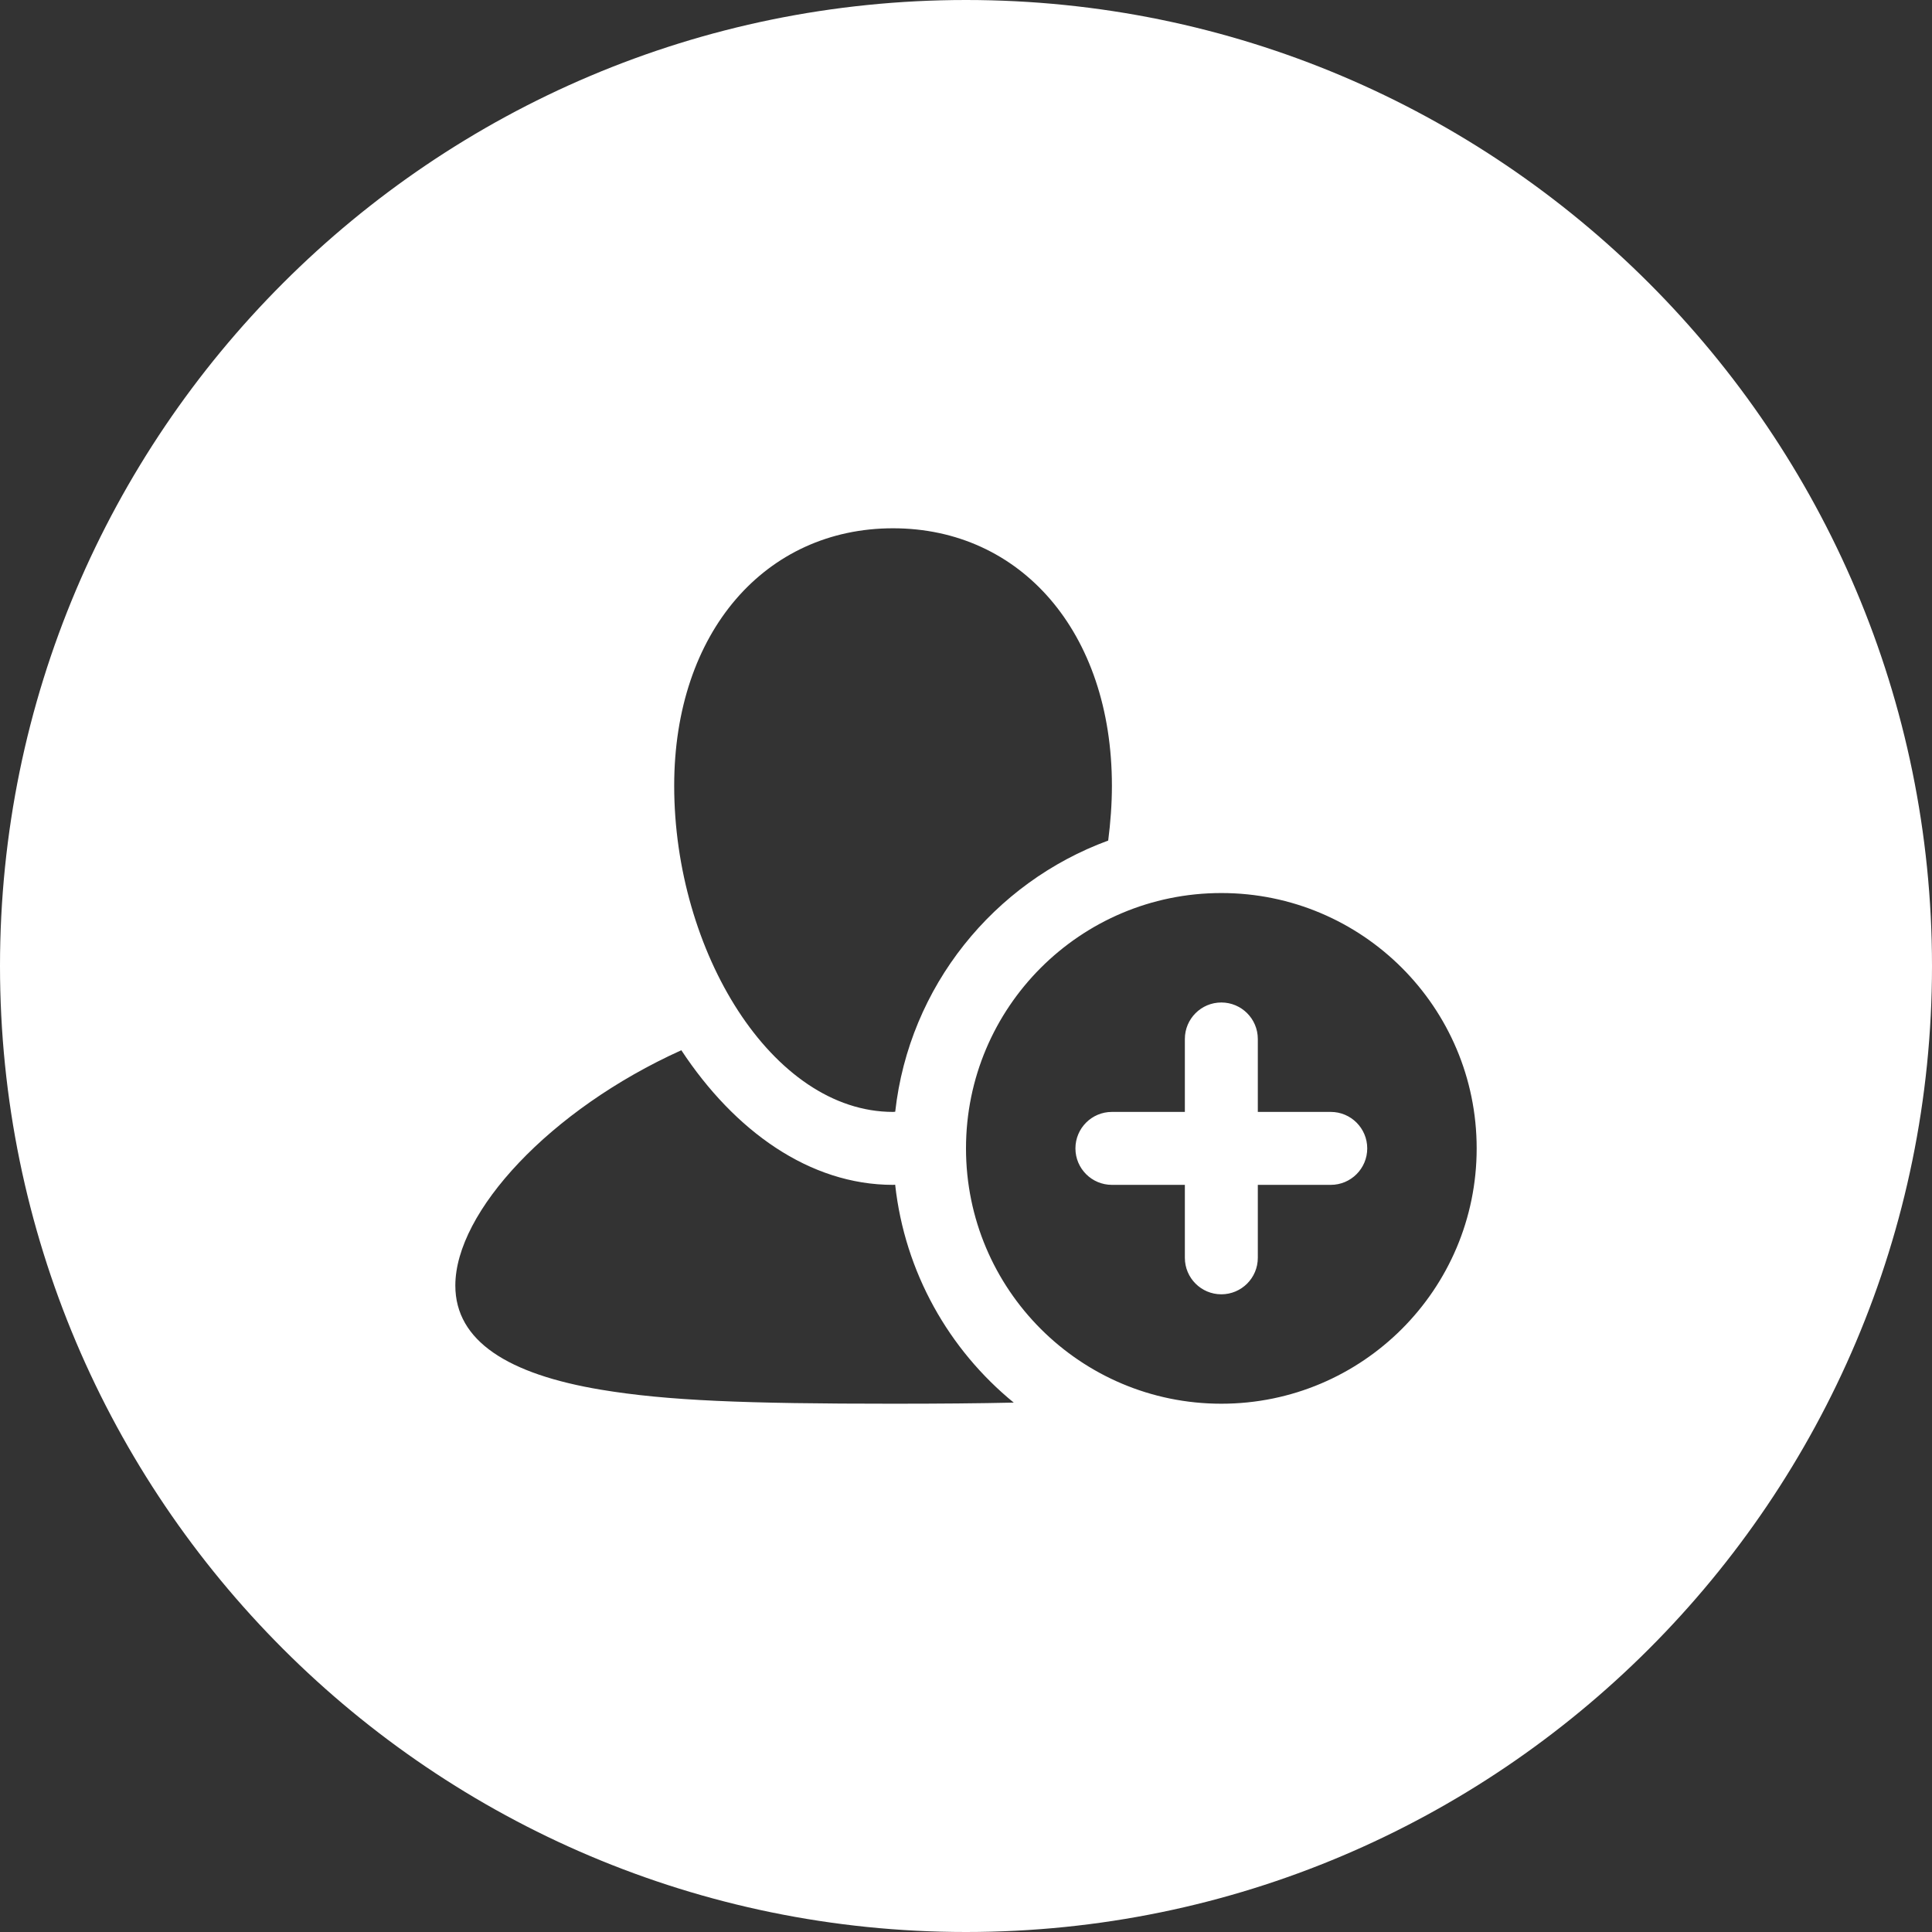 <?xml version="1.0" encoding="UTF-8" standalone="no"?>
<!DOCTYPE svg PUBLIC "-//W3C//DTD SVG 1.1//EN" "http://www.w3.org/Graphics/SVG/1.1/DTD/svg11.dtd">
<svg width="100%" height="100%" viewBox="0 0 512 512" version="1.1" xmlns="http://www.w3.org/2000/svg" xmlns:xlink="http://www.w3.org/1999/xlink" xml:space="preserve" xmlns:serif="http://www.serif.com/" style="fill-rule:evenodd;clip-rule:evenodd;stroke-linejoin:round;stroke-miterlimit:2;">
    <rect x="0" y="0" width="512" height="512" fill="#333333" stroke="none"/>
    <path id="UserAdd" d="M256,0C397.29,0 512,114.71 512,256C512,397.29 397.29,512 256,512C114.71,512 0,397.29 0,256C0,114.71 114.71,0 256,0ZM323.666,372C286.295,372 255.999,341.705 255.999,304.338C255.999,266.963 286.295,236.665 323.666,236.665C361.038,236.665 391.333,266.963 391.333,304.338C391.333,341.705 361.038,372 323.666,372ZM236.665,314.001C236.857,314.001 237.039,313.959 237.227,313.959C239.786,337.192 251.472,357.666 268.649,371.705C259.464,371.909 249.073,372 236.665,372C197.527,372 176.865,371.215 159.299,368.291C134.695,364.188 120.667,355.42 120.667,340.679C120.667,321.207 145.723,294.061 180.56,278.323C194.638,299.681 214.516,314.001 236.665,314.001ZM352.666,294.669L333.334,294.669L333.334,275.335C333.334,269.999 329.006,265.669 323.666,265.669C318.327,265.669 314,269.999 314,275.335L314,294.669L294.667,294.669C289.328,294.669 284.999,298.997 284.999,304.338C284.999,309.674 289.328,314.001 294.667,314.001L314,314.001L314,333.339C314,338.674 318.327,343.005 323.666,343.005C329.006,343.005 333.334,338.674 333.334,333.339L333.334,314.001L352.666,314.001C358.005,314.001 362.333,309.674 362.333,304.338C362.333,298.997 358.005,294.669 352.666,294.669ZM237.242,294.624C237.047,294.624 236.861,294.669 236.665,294.669C204.557,294.669 178.667,252.042 178.667,208.235C178.667,167.468 202.878,140 236.665,140C270.454,140 294.667,167.468 294.667,208.235C294.667,213.118 294.298,217.963 293.684,222.757C263.348,233.908 240.937,261.4 237.242,294.624Z" style="fill:white;"/>
</svg>
